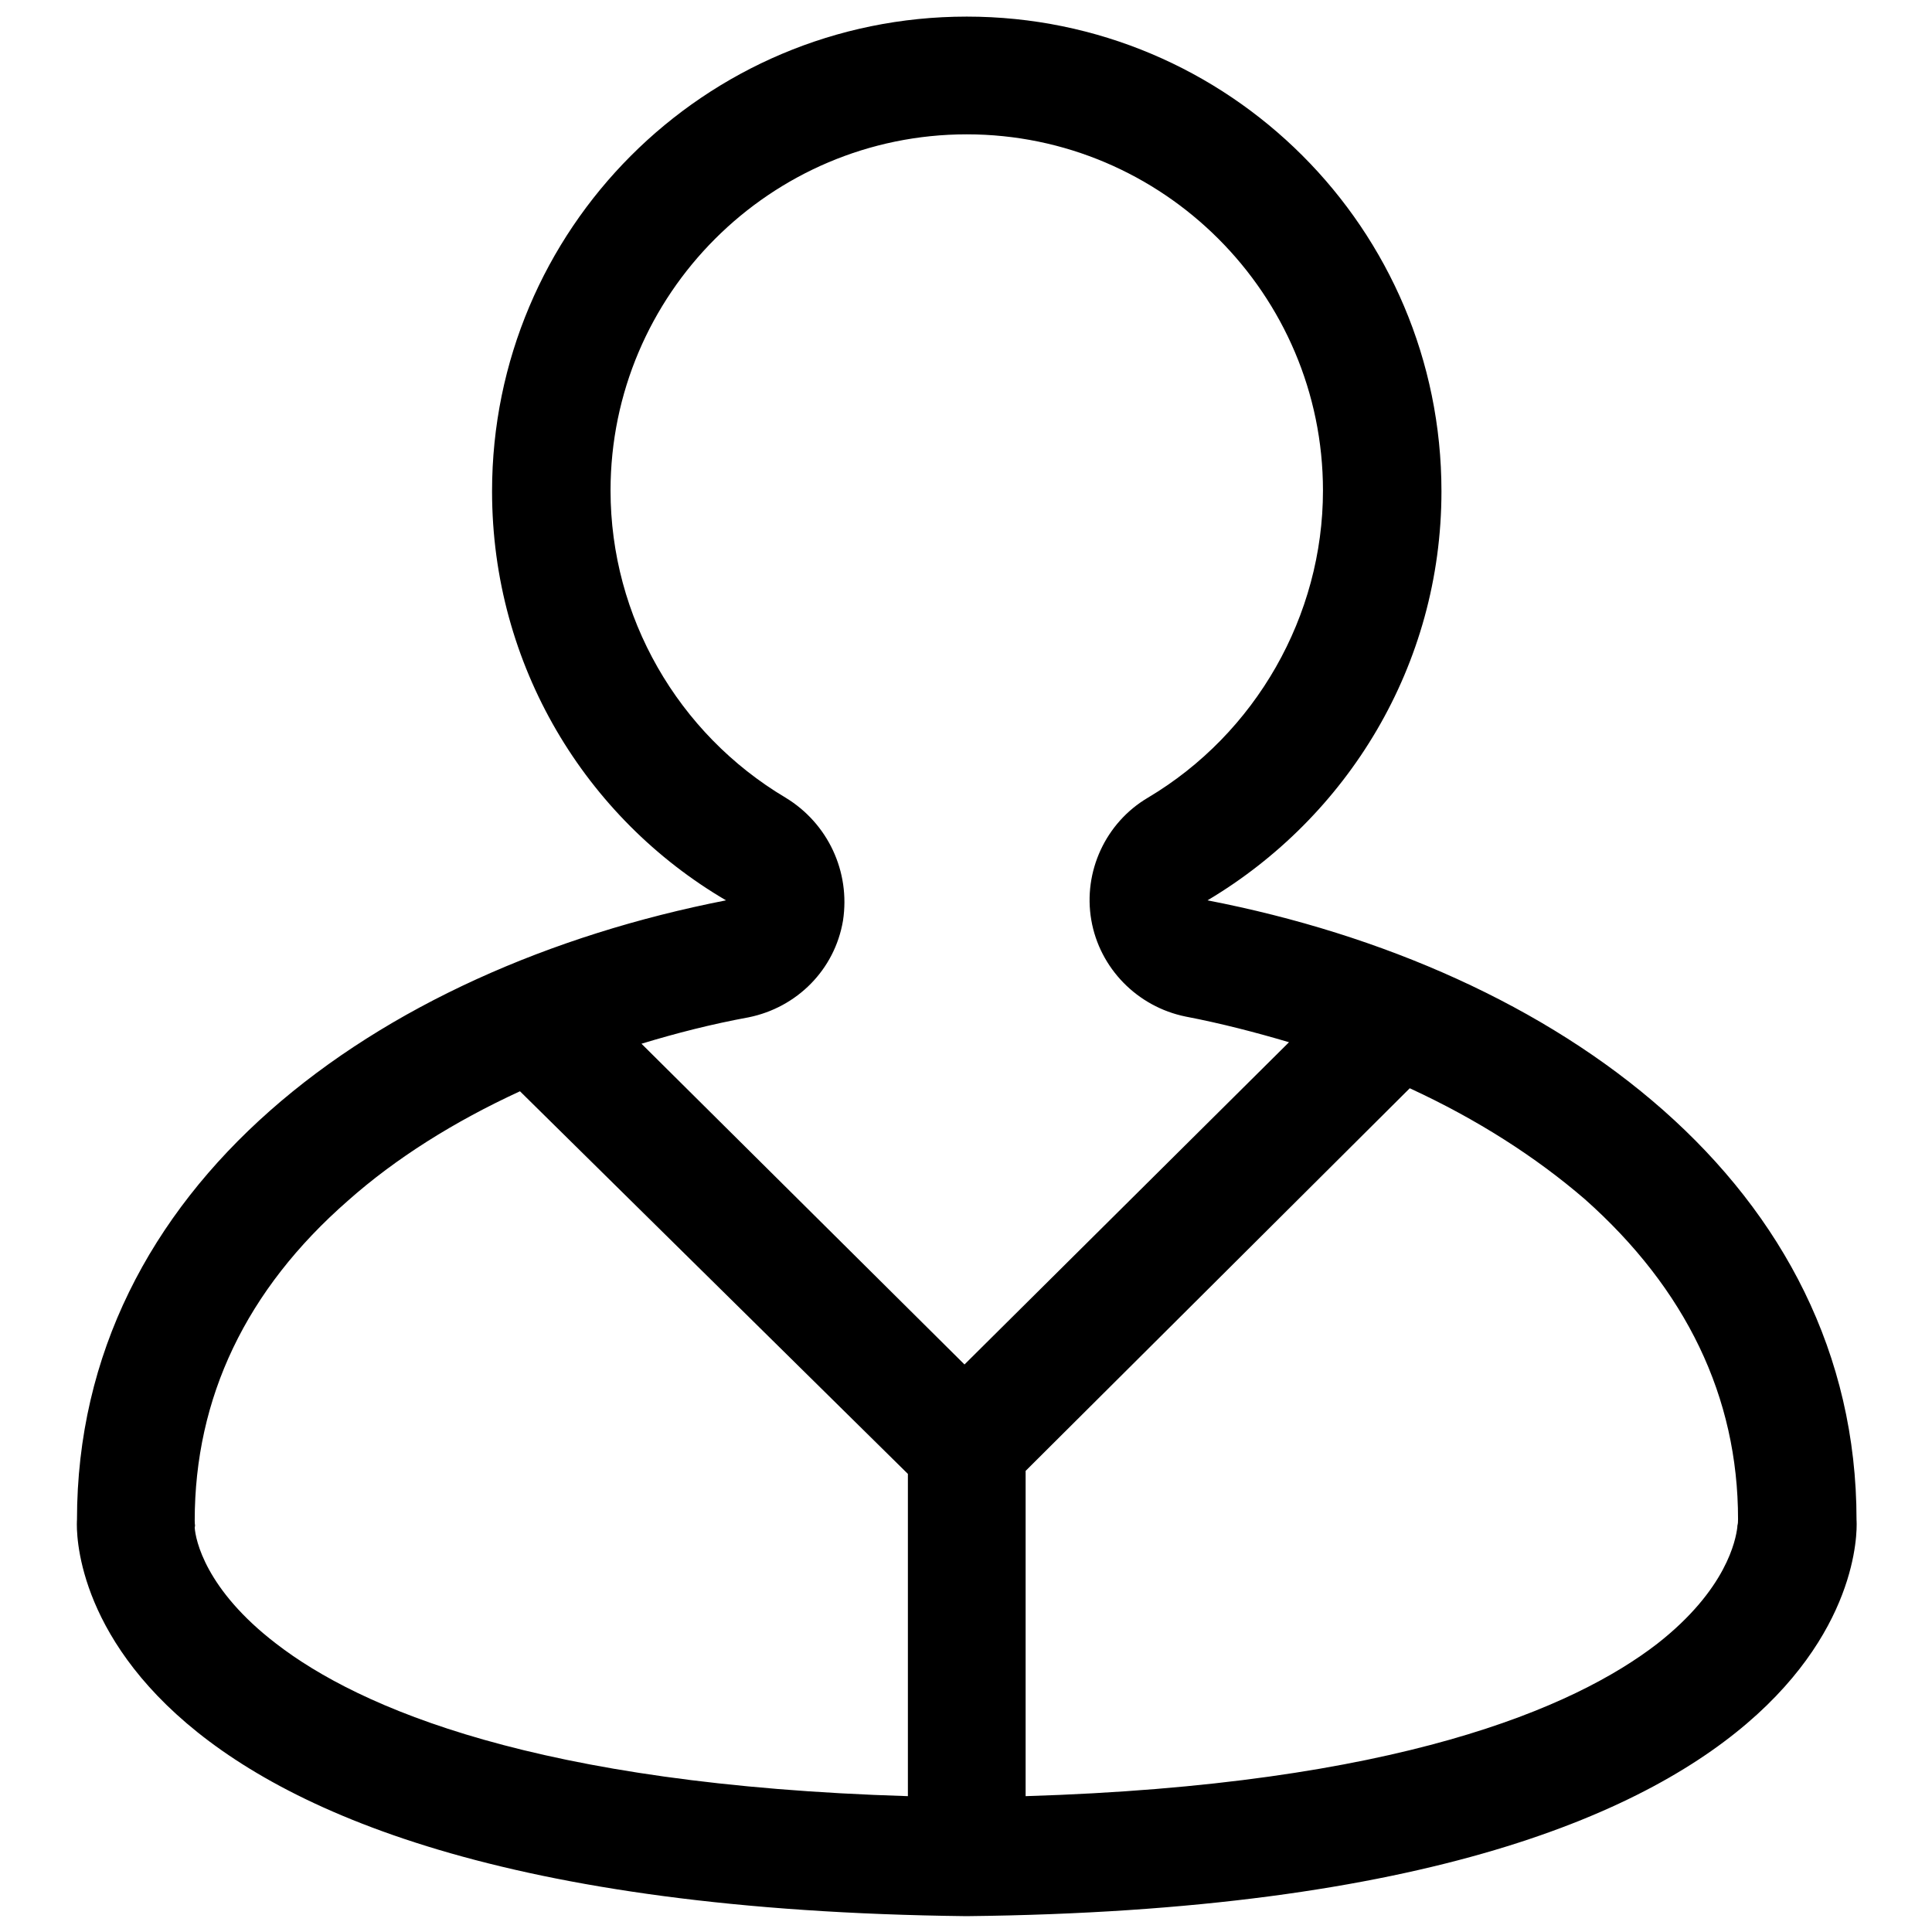 <?xml version="1.0" encoding="utf-8"?>
<!-- Svg Vector Icons : http://www.onlinewebfonts.com/icon -->
<!DOCTYPE svg PUBLIC "-//W3C//DTD SVG 1.1//EN" "http://www.w3.org/Graphics/SVG/1.1/DTD/svg11.dtd">
<svg version="1.1" xmlns="http://www.w3.org/2000/svg" xmlns:xlink="http://www.w3.org/1999/xlink" x="0px" y="0px" viewBox="0 0 256 256" enable-background="new 0 0 256 256" xml:space="preserve">
<g><g><path fill="#000000" d="M246,201.4c0-44.2-39.5-73.1-86-82.1c18.5-11,31-31.1,31-54.2c0-34.8-28.2-62.9-62.9-62.9c-34.8,0-62.9,28.2-62.9,62.9c0,23.1,12.4,43.3,31,54.2c-46.5,9.1-86,37.9-86,82.1c0,0-4.2,51.1,117.8,52.5h0c0,0,0,0,0,0c0,0,0.1,0,0.1,0C250.2,252.6,246,201.4,246,201.4z M104.1,105.7c-14.3-8.5-23.2-24-23.2-40.7c0-26,21.2-47.2,47.2-47.2c26,0,47.2,21.2,47.2,47.2c0,16.6-8.9,32.2-23.2,40.7c-5.6,3.3-8.6,9.8-7.5,16.2c1.1,6.4,6.1,11.5,12.5,12.8c4.7,0.9,9.3,2.1,13.7,3.4l-43,42.7l-42.8-42.5c4.6-1.4,9.3-2.6,14.2-3.5c6.4-1.3,11.4-6.3,12.5-12.8C112.7,115.5,109.7,109.1,104.1,105.7z M25.8,202.4c0.1-0.4,0-0.2,0-0.9c0-16.3,6.8-30.6,20.3-42.4c6.3-5.6,14.1-10.5,22.8-14.5l51.4,50.7V238c-49.2-1.5-72.7-11.7-83.7-20.2C27.2,210.6,25.9,204,25.8,202.4z M230.2,202.4c-0.2,1.6-1.4,8.2-10.6,15.4c-11,8.5-34.5,18.7-83.7,20.2v-43.1l50.9-50.7c8.9,4.1,16.7,9.1,23.2,14.7c13.4,11.9,20.3,26.2,20.3,42.4C230.3,202.2,230.2,201.9,230.2,202.4z"/></g></g>
</svg>